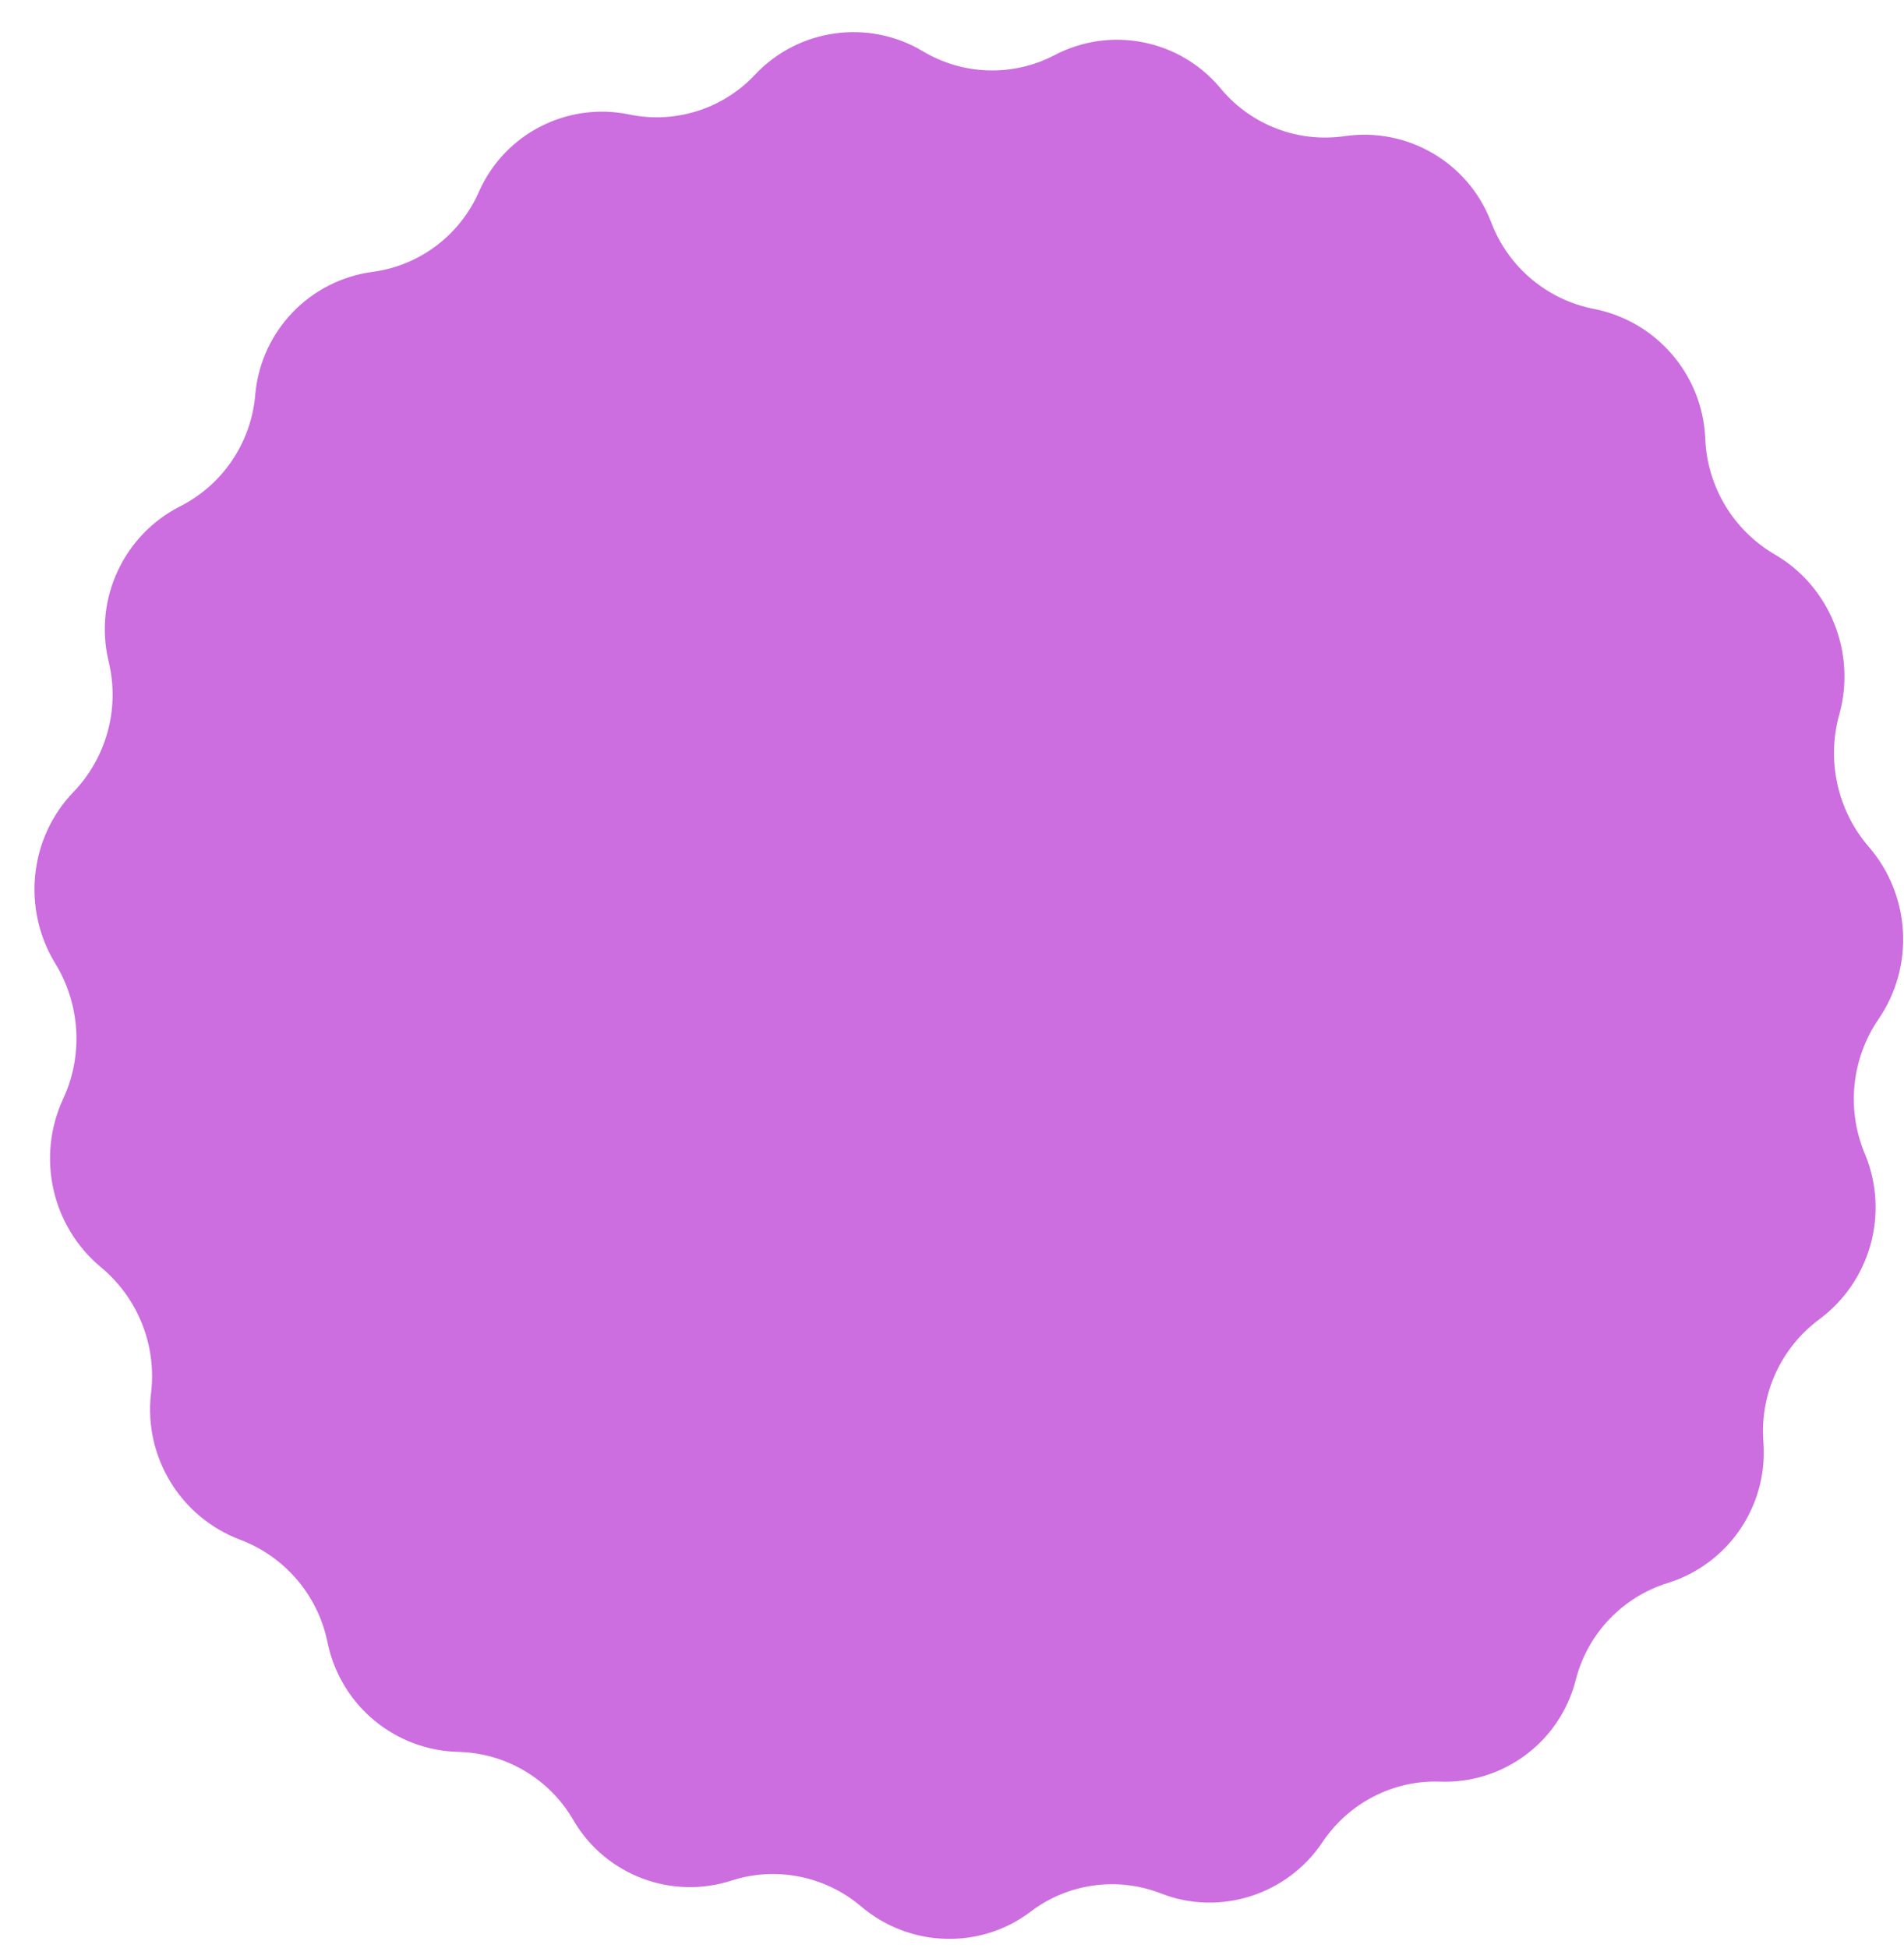 <svg width="43" height="44" viewBox="0 0 43 44" fill="none" xmlns="http://www.w3.org/2000/svg">
<path d="M17.049 1.689C18.03 0.643 19.614 0.422 20.844 1.159C21.752 1.703 22.88 1.736 23.817 1.245C25.079 0.584 26.63 0.888 27.549 1.976L27.586 2.02C28.269 2.829 29.321 3.228 30.369 3.075C31.777 2.87 33.141 3.66 33.662 4.983L33.693 5.062C34.083 6.051 34.951 6.773 35.995 6.977C37.399 7.251 38.435 8.445 38.51 9.873L38.514 9.949C38.569 11.018 39.16 11.986 40.085 12.525C41.332 13.252 41.926 14.749 41.538 16.139C41.248 17.176 41.496 18.306 42.2 19.12C43.15 20.217 43.244 21.821 42.425 23.018C41.819 23.904 41.698 25.035 42.103 26.029L42.126 26.084C42.668 27.413 42.241 28.942 41.087 29.798C40.23 30.433 39.754 31.46 39.822 32.524L39.827 32.609C39.918 34.031 39.024 35.331 37.663 35.754C36.65 36.069 35.87 36.882 35.596 37.907L35.577 37.98C35.211 39.354 33.943 40.292 32.522 40.24C31.464 40.201 30.455 40.725 29.868 41.606C29.075 42.794 27.551 43.287 26.221 42.766C25.234 42.38 24.117 42.536 23.274 43.178C22.137 44.042 20.537 43.986 19.449 43.06C18.643 42.374 17.529 42.147 16.523 42.474C15.17 42.913 13.694 42.358 12.965 41.137L12.927 41.072C12.383 40.161 11.41 39.593 10.349 39.568C8.924 39.533 7.708 38.528 7.406 37.135L7.388 37.053C7.162 36.01 6.423 35.154 5.425 34.777C4.081 34.27 3.251 32.917 3.408 31.489L3.415 31.431C3.533 30.364 3.107 29.309 2.281 28.623C1.165 27.696 0.817 26.128 1.429 24.812C1.883 23.837 1.812 22.682 1.25 21.764C0.496 20.534 0.657 18.931 1.657 17.89C2.399 17.119 2.702 16.026 2.463 14.982L2.446 14.909C2.126 13.515 2.796 12.082 4.071 11.434C5.019 10.953 5.656 10.02 5.76 8.962L5.768 8.878C5.908 7.462 7.003 6.329 8.413 6.141C9.463 6.001 10.366 5.329 10.801 4.364L10.825 4.311C11.41 3.013 12.819 2.296 14.213 2.586C15.249 2.801 16.325 2.461 17.049 1.689Z" fill="#CC6EDF"/>
</svg>
